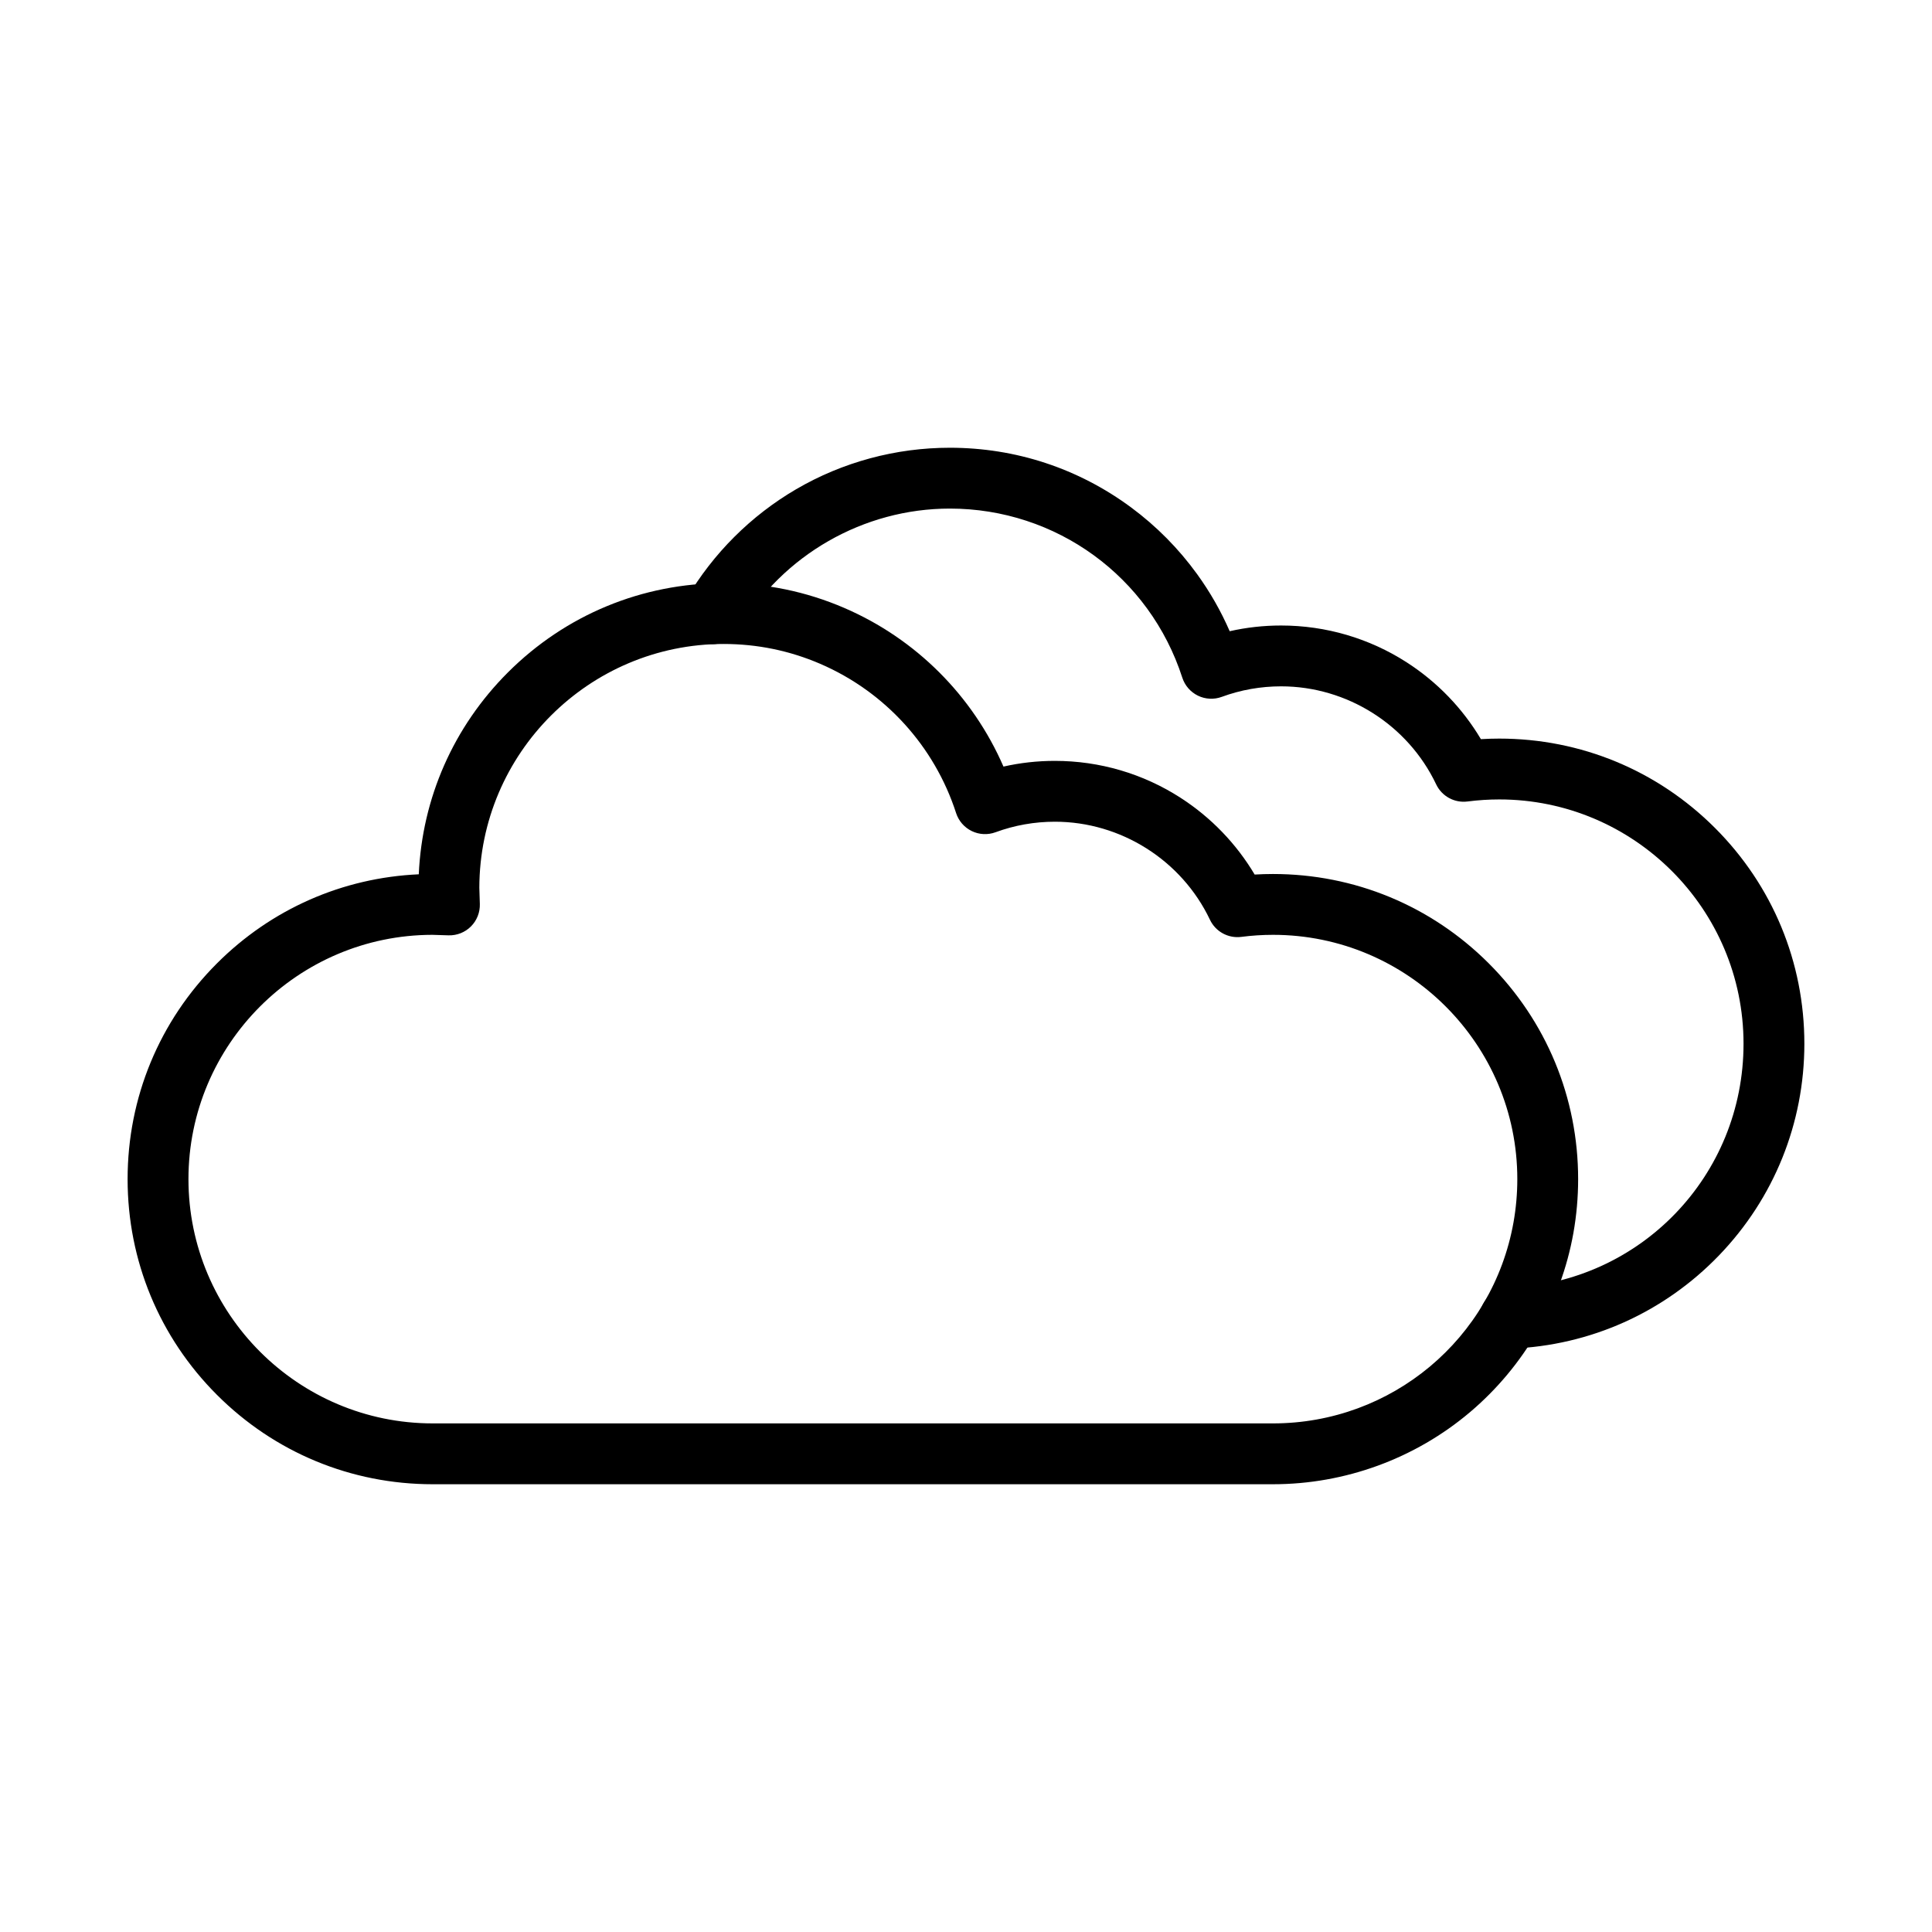 <?xml version="1.0" encoding="UTF-8"?>
<!-- Uploaded to: ICON Repo, www.iconrepo.com, Generator: ICON Repo Mixer Tools -->
<svg fill="#000000" width="800px" height="800px" version="1.1" viewBox="144 144 512 512" xmlns="http://www.w3.org/2000/svg">
 <g>
  <path d="m481.36 537.34h-222.68c-21.598 0-41.906-8.41-57.18-23.684-15.273-15.273-23.684-35.578-23.684-57.176 0-21.598 8.41-41.906 23.684-57.18 14.398-14.398 33.27-22.699 53.48-23.602 0.902-20.211 9.203-39.082 23.602-53.48 15.273-15.273 35.578-23.684 57.176-23.684 11.109 0 21.879 2.215 32 6.582 18.984 8.188 34.02 23.273 42.172 42.035 4.449-1.004 9.004-1.512 13.617-1.512 11.875 0 23.402 3.387 33.34 9.801 8.051 5.195 14.75 12.152 19.613 20.324 1.621-0.098 3.242-0.145 4.859-0.145 21.598 0 41.906 8.41 57.18 23.684 15.273 15.273 23.684 35.578 23.684 57.18 0 4.785-0.422 9.594-1.258 14.285-3.293 18.457-13.031 35.316-27.414 47.48-14.559 12.309-33.094 19.09-52.188 19.09zm-222.8-145.6c-35.645 0.062-64.617 29.082-64.617 64.738 0 35.699 29.043 64.738 64.738 64.738h222.68c31.418 0 58.223-22.406 63.734-53.281 0.668-3.758 1.008-7.617 1.008-11.457 0-35.699-29.043-64.738-64.738-64.738-2.797 0-5.625 0.184-8.402 0.543-3.461 0.445-6.816-1.383-8.312-4.535-7.5-15.785-23.633-25.984-41.094-25.984-5.402 0-10.695 0.938-15.727 2.789-2.059 0.758-4.34 0.645-6.312-0.316-1.973-0.961-3.469-2.684-4.144-4.769-5.731-17.734-18.852-32.148-35.996-39.543-8.094-3.492-16.711-5.266-25.613-5.266-35.66 0-64.676 28.977-64.738 64.617l0.133 4.289c0.07 2.223-0.785 4.379-2.356 5.953-1.574 1.574-3.731 2.426-5.953 2.356z"/>
  <path d="m544.14 501.41c-4.309 0-7.883-3.41-8.051-7.754-0.172-4.449 3.297-8.191 7.746-8.363 34.891-1.336 62.219-29.75 62.219-64.691 0-35.699-29.043-64.742-64.738-64.742-2.777 0-5.606 0.184-8.406 0.543-3.461 0.445-6.812-1.387-8.309-4.535-7.504-15.785-23.633-25.98-41.094-25.98-5.406 0-10.695 0.938-15.727 2.789-2.059 0.758-4.34 0.645-6.312-0.316-1.973-0.961-3.469-2.684-4.144-4.769-8.66-26.801-33.422-44.812-61.609-44.812-22.836 0-44.23 12.242-55.828 31.949-2.258 3.836-7.199 5.117-11.035 2.859-3.836-2.258-5.117-7.199-2.859-11.035 7.016-11.922 17.039-21.914 28.984-28.895 12.316-7.195 26.402-11 40.738-11 17.441 0 34.051 5.469 48.035 15.812 6.723 4.973 12.617 10.934 17.52 17.711 3.418 4.731 6.305 9.785 8.613 15.098 4.449-1.004 9.004-1.512 13.621-1.512 11.871 0 23.402 3.387 33.34 9.797 8.051 5.191 14.75 12.152 19.613 20.32 1.625-0.098 3.246-0.148 4.856-0.148 21.598 0 41.906 8.41 57.18 23.684 15.273 15.273 23.684 35.578 23.684 57.18 0 21.051-8.047 40.988-22.656 56.133-14.574 15.105-34.129 23.867-55.066 24.668-0.105 0.012-0.207 0.012-0.312 0.012z"/>
 </g>
</svg>
